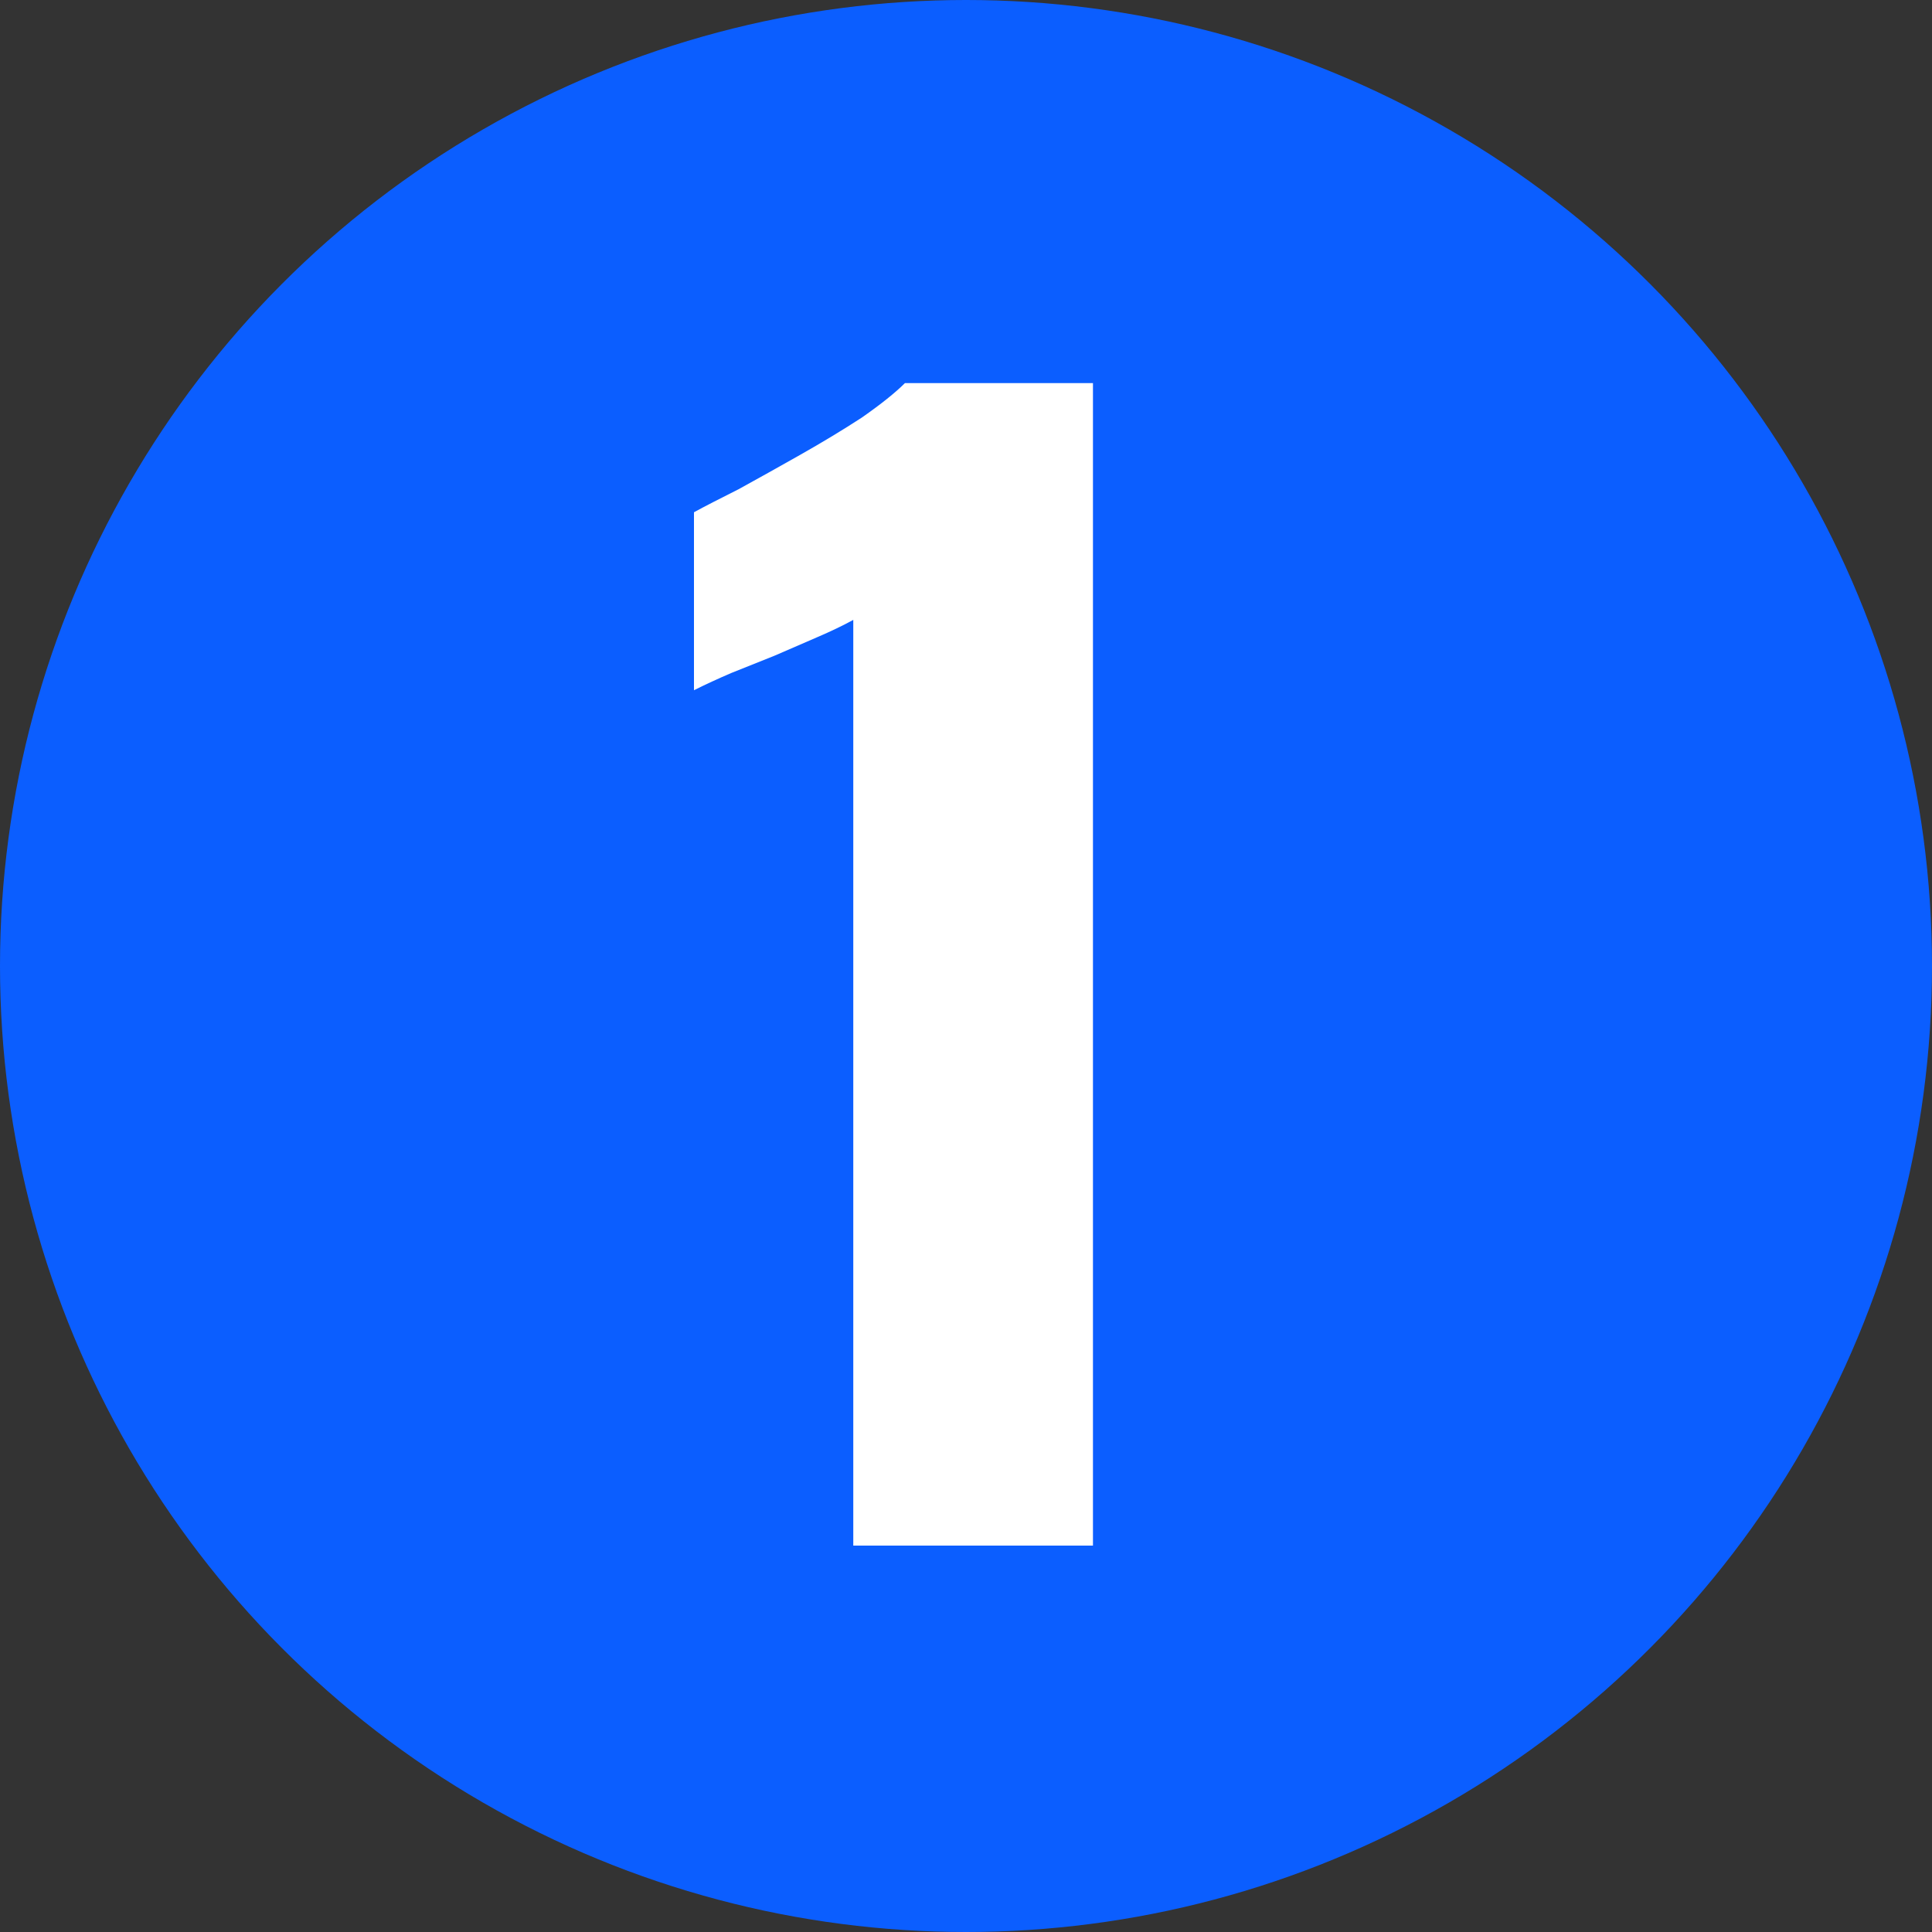 <svg width="70" height="70" viewBox="0 0 70 70" fill="none" xmlns="http://www.w3.org/2000/svg">
<rect x="0" y="0" width="70" height="70" fill="#333333" stroke="none"/>
<g clip-path="url(#clip0_887_13312)">
<circle cx="35" cy="35" r="35" fill="#0B5EFF"/>
<path d="M30.916 56V22.46C30.535 22.668 30.101 22.876 29.616 23.084C29.131 23.292 28.611 23.517 28.056 23.76C27.536 23.968 27.016 24.176 26.496 24.384C26.011 24.592 25.56 24.8 25.144 25.008V18.56C25.525 18.352 26.063 18.075 26.756 17.728C27.449 17.347 28.195 16.931 28.992 16.48C29.789 16.029 30.535 15.579 31.228 15.128C31.921 14.643 32.441 14.227 32.788 13.88H39.6V56H30.916Z" fill="white"/>
</g>
<defs>
<clipPath id="clip0_887_13312">
<rect width="70" height="70" fill="white"/>
</clipPath>
</defs>
</svg>

